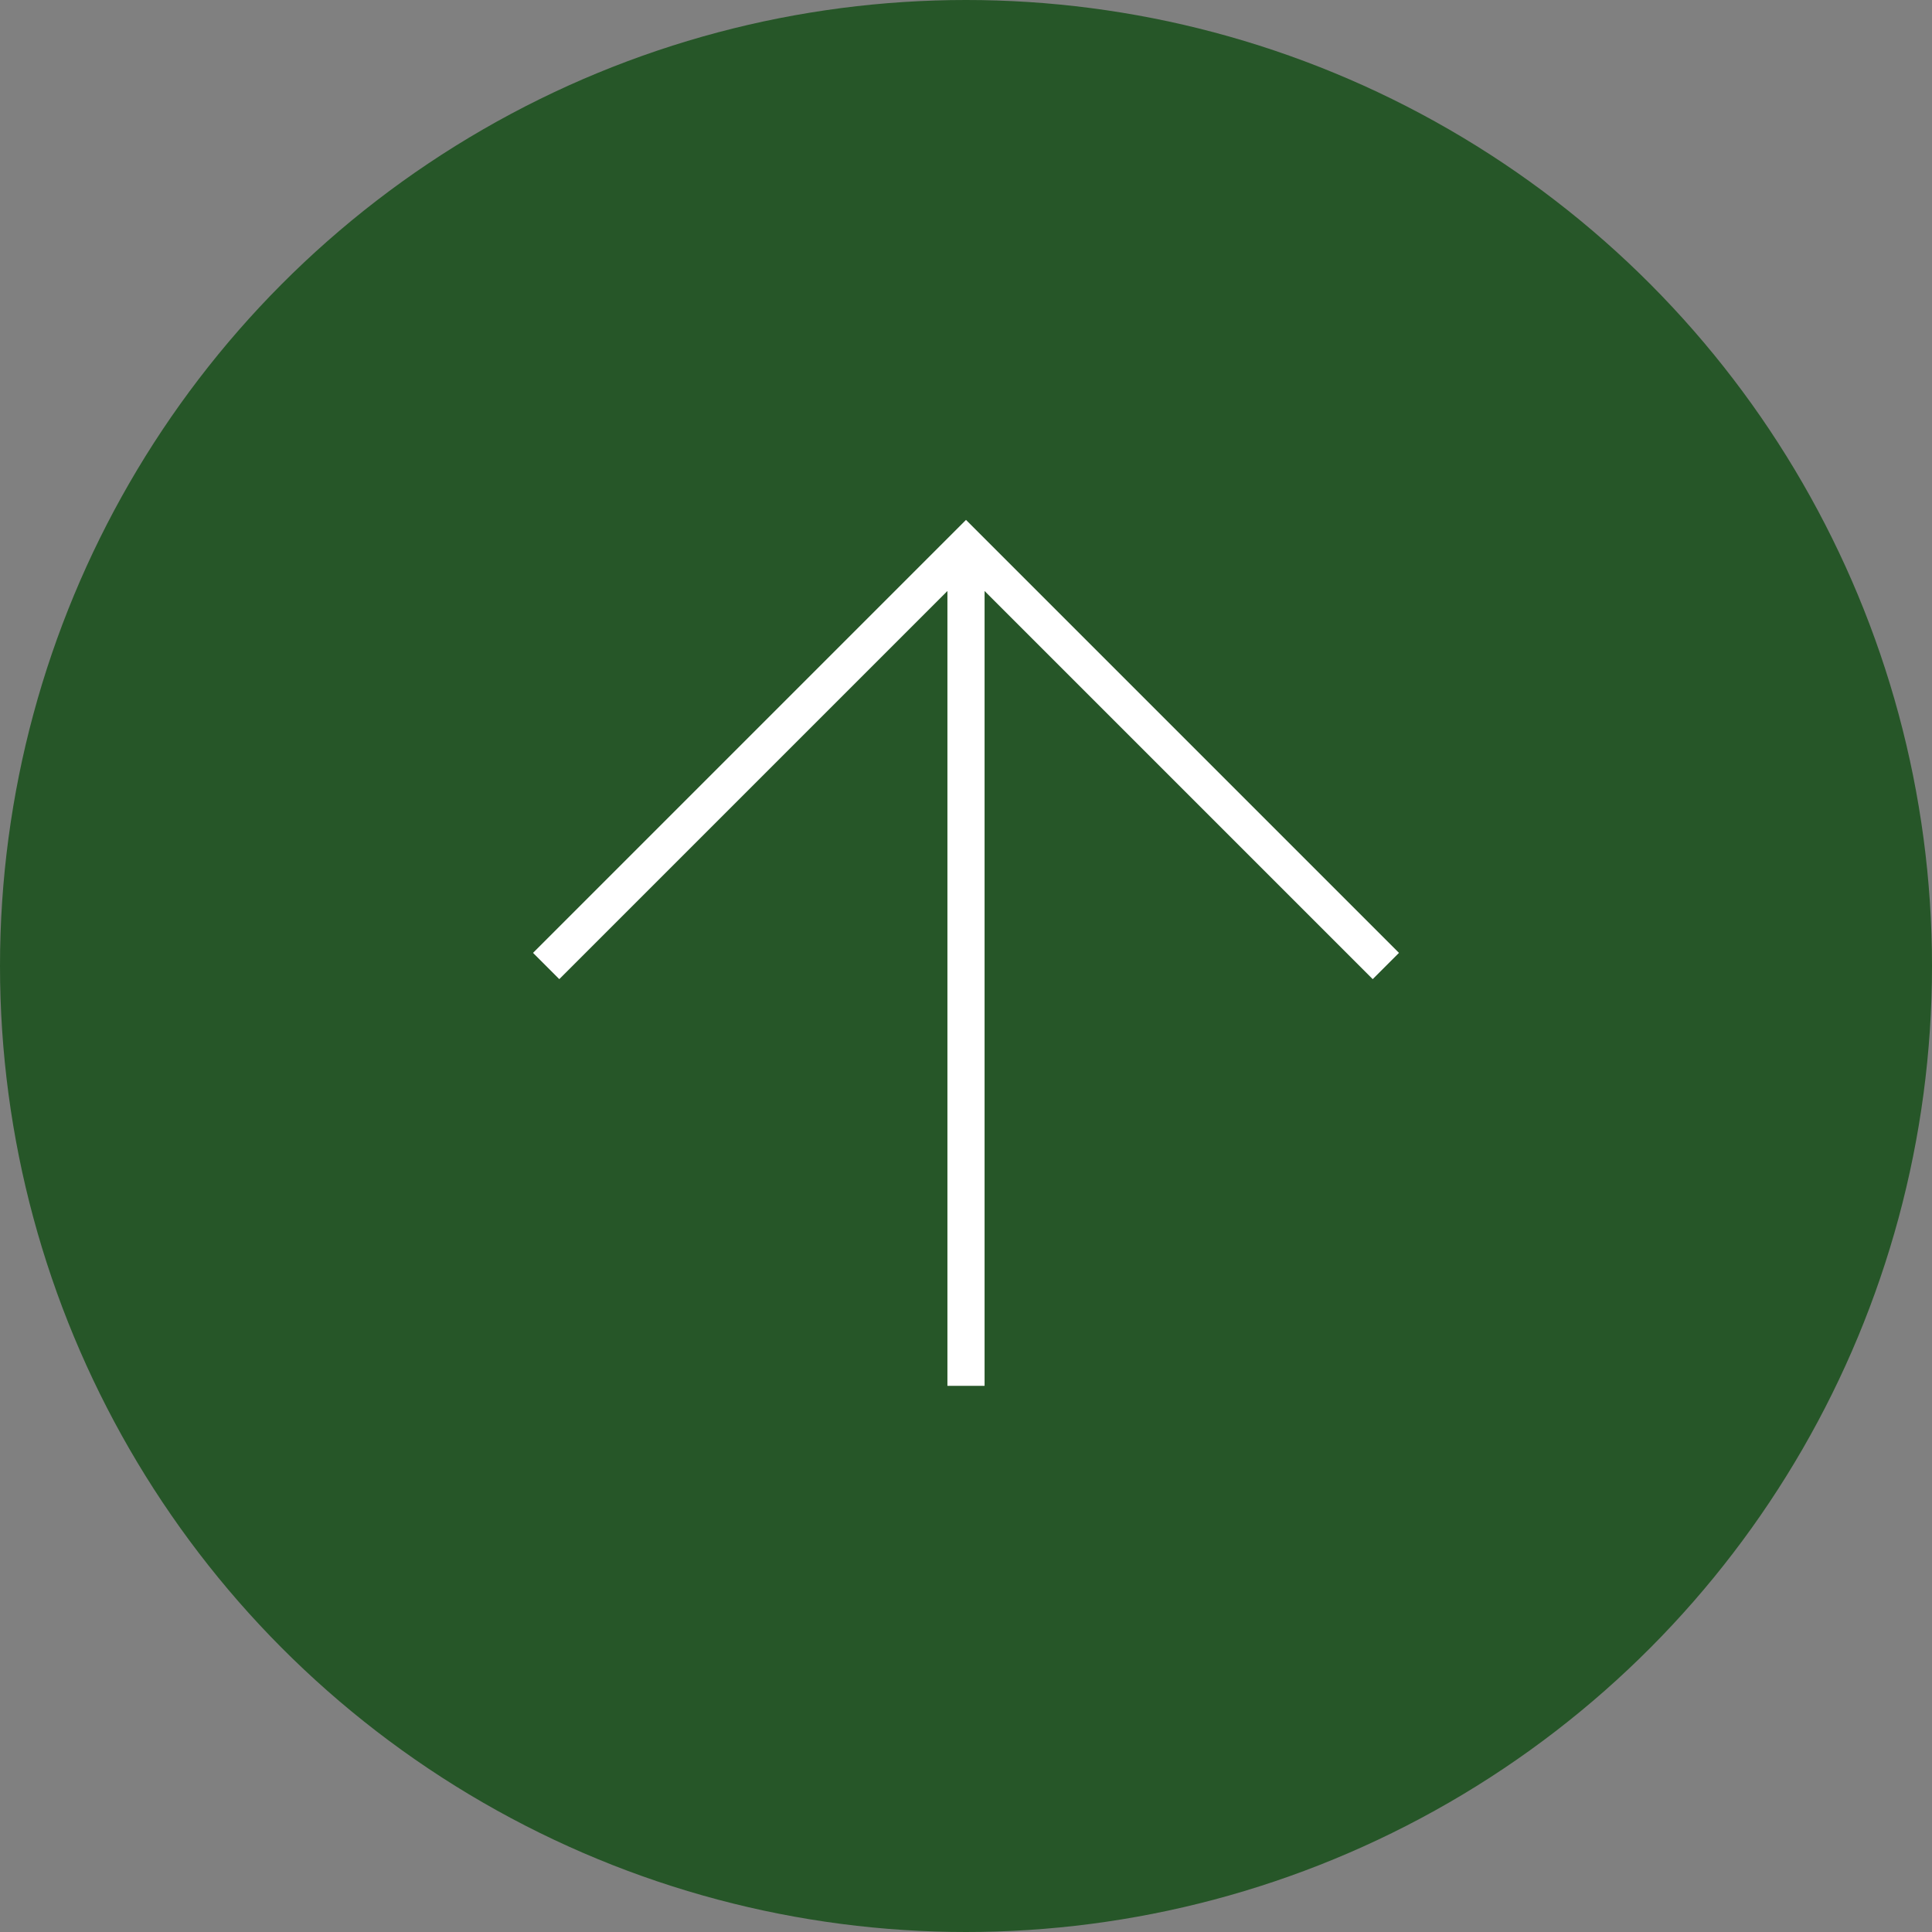<?xml version="1.0" encoding="utf-8"?>
<!-- Generator: Adobe Illustrator 26.4.1, SVG Export Plug-In . SVG Version: 6.00 Build 0)  -->
<svg version="1.1" id="レイヤー_1" xmlns="http://www.w3.org/2000/svg" xmlns:xlink="http://www.w3.org/1999/xlink" x="0px"
	 y="0px" width="52px" height="52px" viewBox="0 0 52 52" style="enable-background:new 0 0 52 52;" xml:space="preserve">
<rect x="0" y="0" width="52" height="52" fill="#808080" stroke="none"/>
<style type="text/css">
	.st0{fill:#265628;}
	.st1{fill:none;stroke:#FFFFFF;}
</style>
<circle class="st0" cx="26" cy="26" r="26"/>
<polyline class="st1" points="37.3,26 26,14.7 14.7,26 "/>
<line class="st1" x1="26" y1="14.7" x2="26" y2="37.3"/>
</svg>
